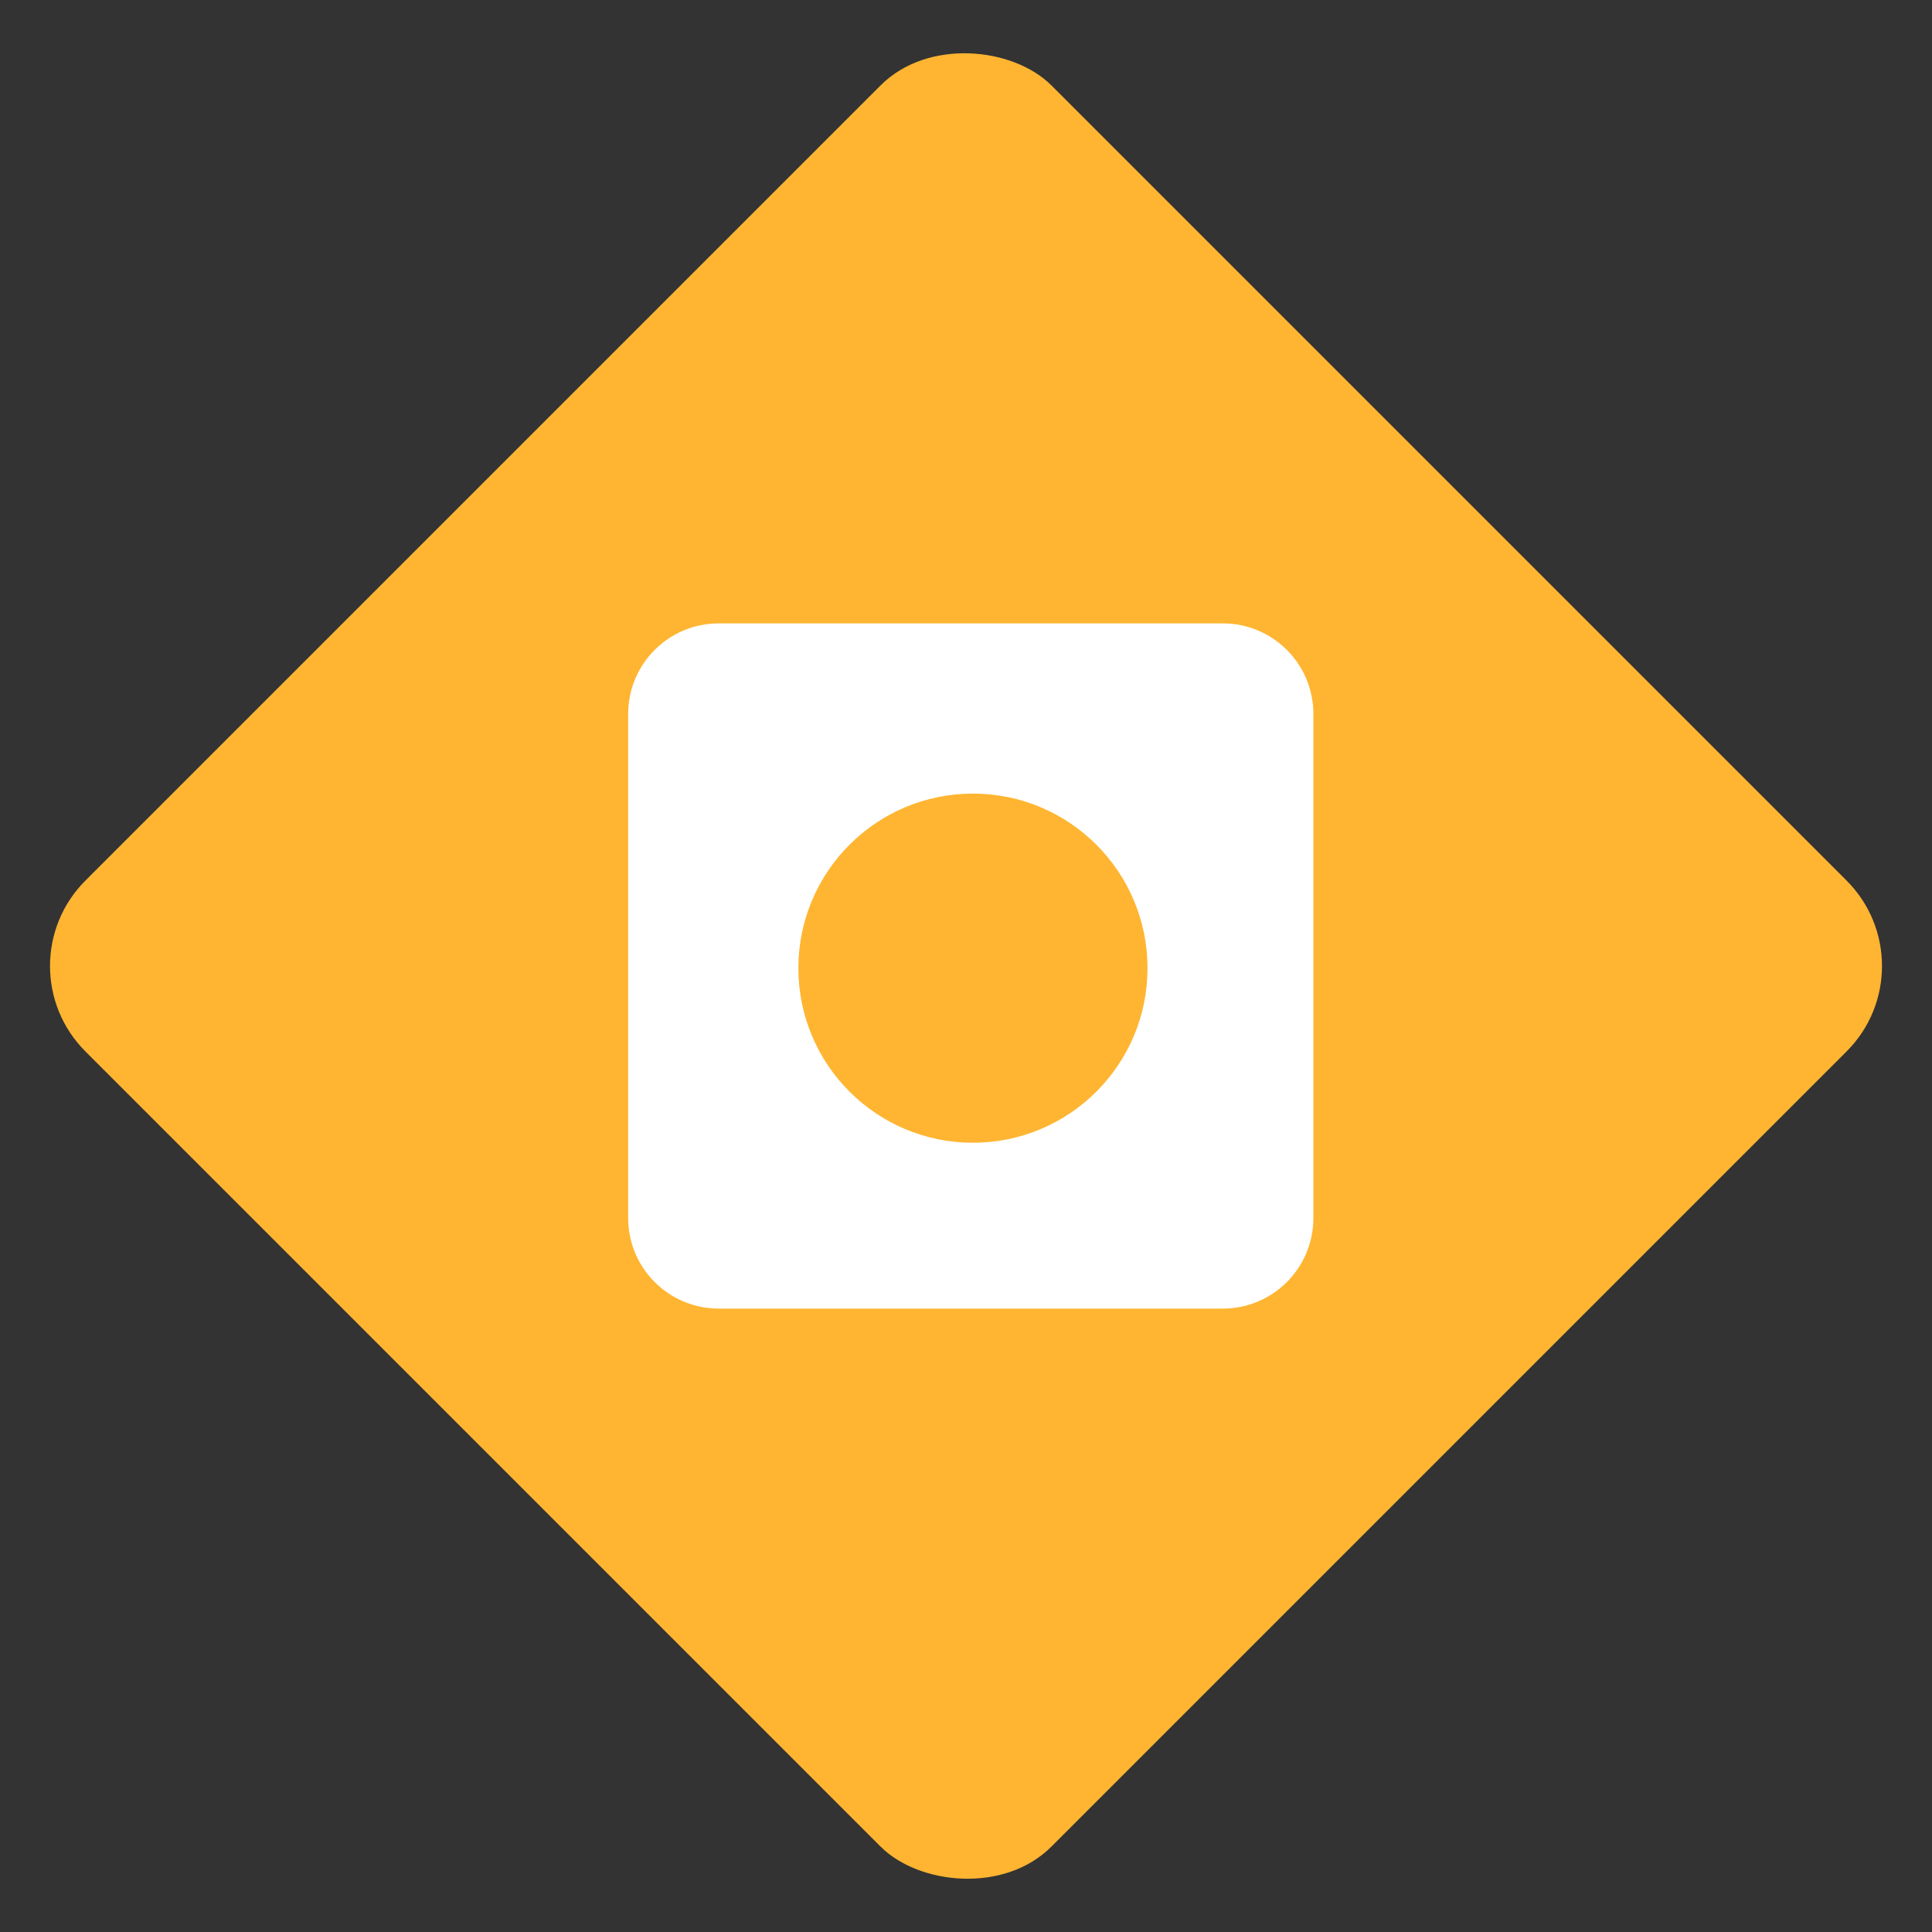 <svg width="64" height="64" viewBox="0 0 64 64" fill="none" xmlns="http://www.w3.org/2000/svg">
<rect x="0" y="0" width="64" height="64" fill="#333333" stroke="none"/>
<rect y="32" width="45.255" height="45.255" rx="4" transform="rotate(-45 0 32)" fill="#ffb531"/>
<path fill-rule="evenodd" clip-rule="evenodd" d="M23.809 20.65C22.152 20.65 20.809 21.994 20.809 23.65V40.349C20.809 42.006 22.152 43.349 23.809 43.349H40.507C42.164 43.349 43.507 42.006 43.507 40.349V23.65C43.507 21.994 42.164 20.65 40.507 20.65H23.809ZM32.23 37.855C35.424 37.855 38.013 35.266 38.013 32.072C38.013 28.878 35.424 26.289 32.23 26.289C29.036 26.289 26.447 28.878 26.447 32.072C26.447 35.266 29.036 37.855 32.23 37.855Z" fill="white"/>
</svg>
